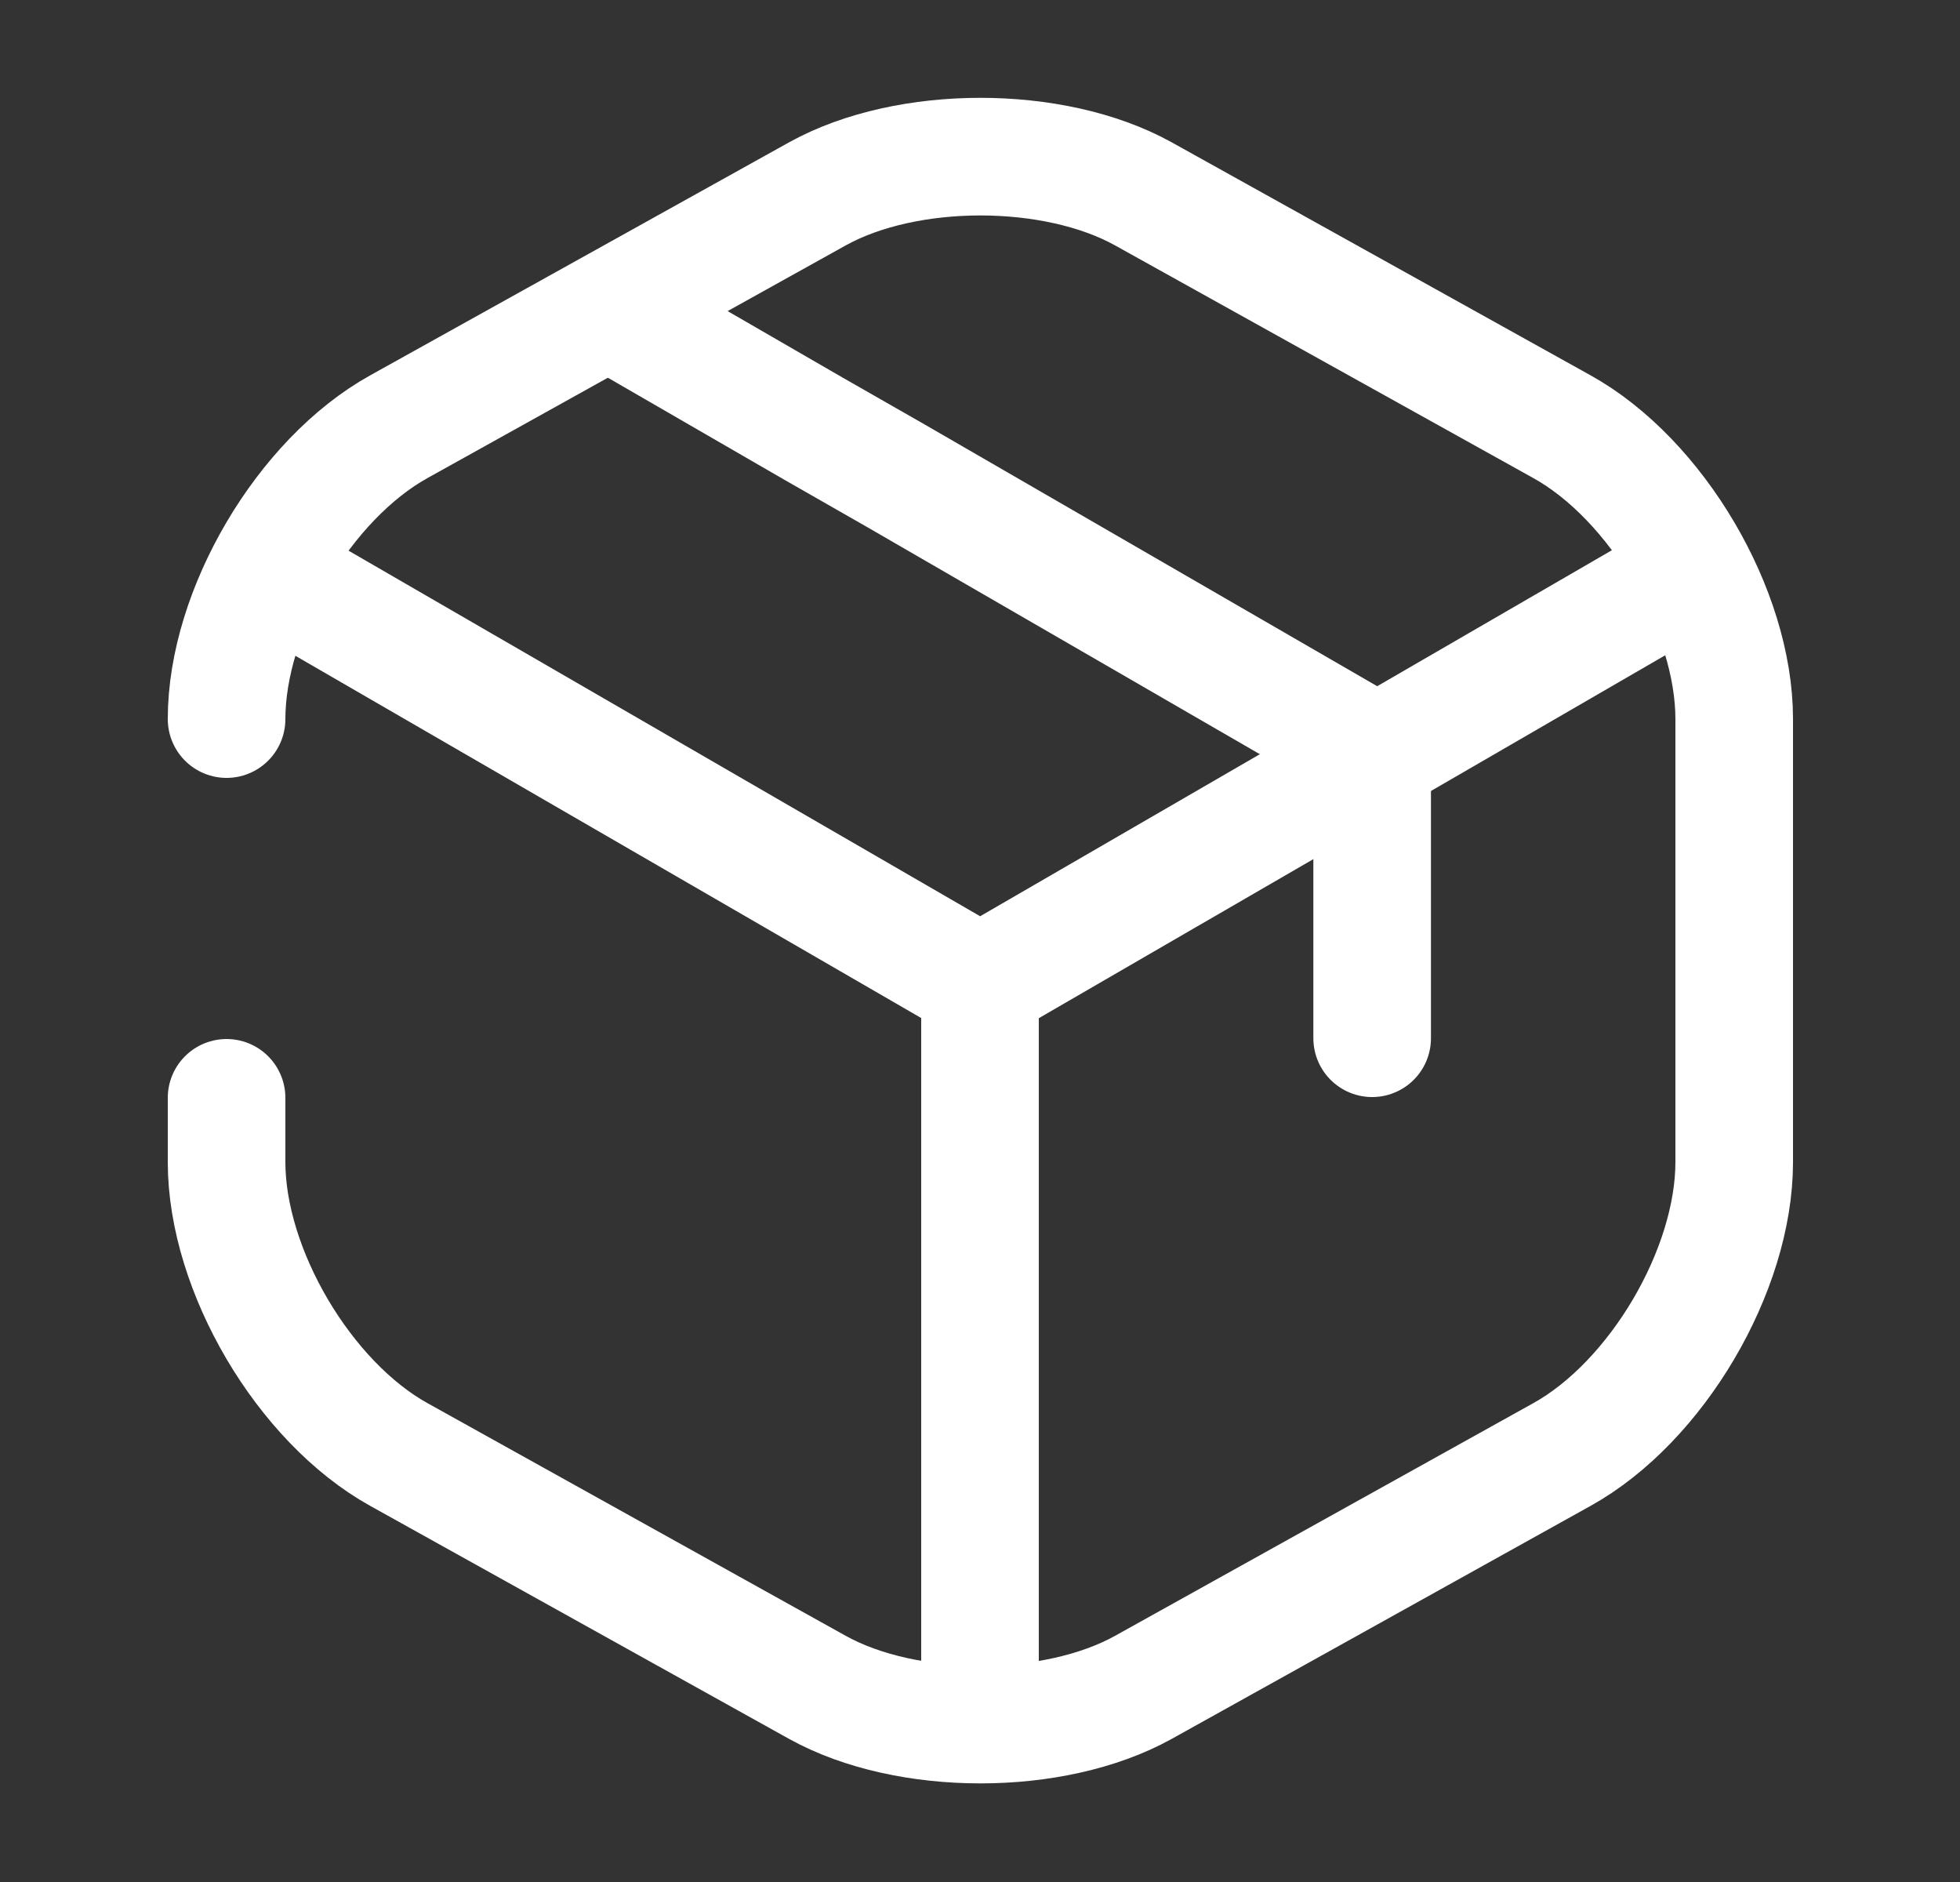 <svg fill="none" viewBox="0 0 25 24" xmlns="http://www.w3.org/2000/svg"><rect x="0" y="0" width="25" height="24" fill="#333333" stroke="none"/><g stroke="#fff" stroke-linecap="round" stroke-linejoin="round" stroke-width="1.5"><path d="m3.672 7.441 8.83 5.11 8.77-5.08m-8.772 14.14v-9.07"/><path d="m2.89 9.17c0-1.38.99-3.06 2.2-3.73l5.34-2.97c1.14-.63 3.01-.63 4.15 0l5.34 2.97c1.21.67 2.2 2.35 2.2 3.73v5.65c0 1.38-.99 3.06-2.2 3.73l-5.34 2.97c-1.14.63-3.01.63-4.15 0l-5.34-2.97c-1.21-.67-2.2-2.35-2.2-3.73v-.82"/><path d="m17.502 13.24v-3.66l-6.07-3.51-1.05-.6-2.37-1.37"/></g></svg>